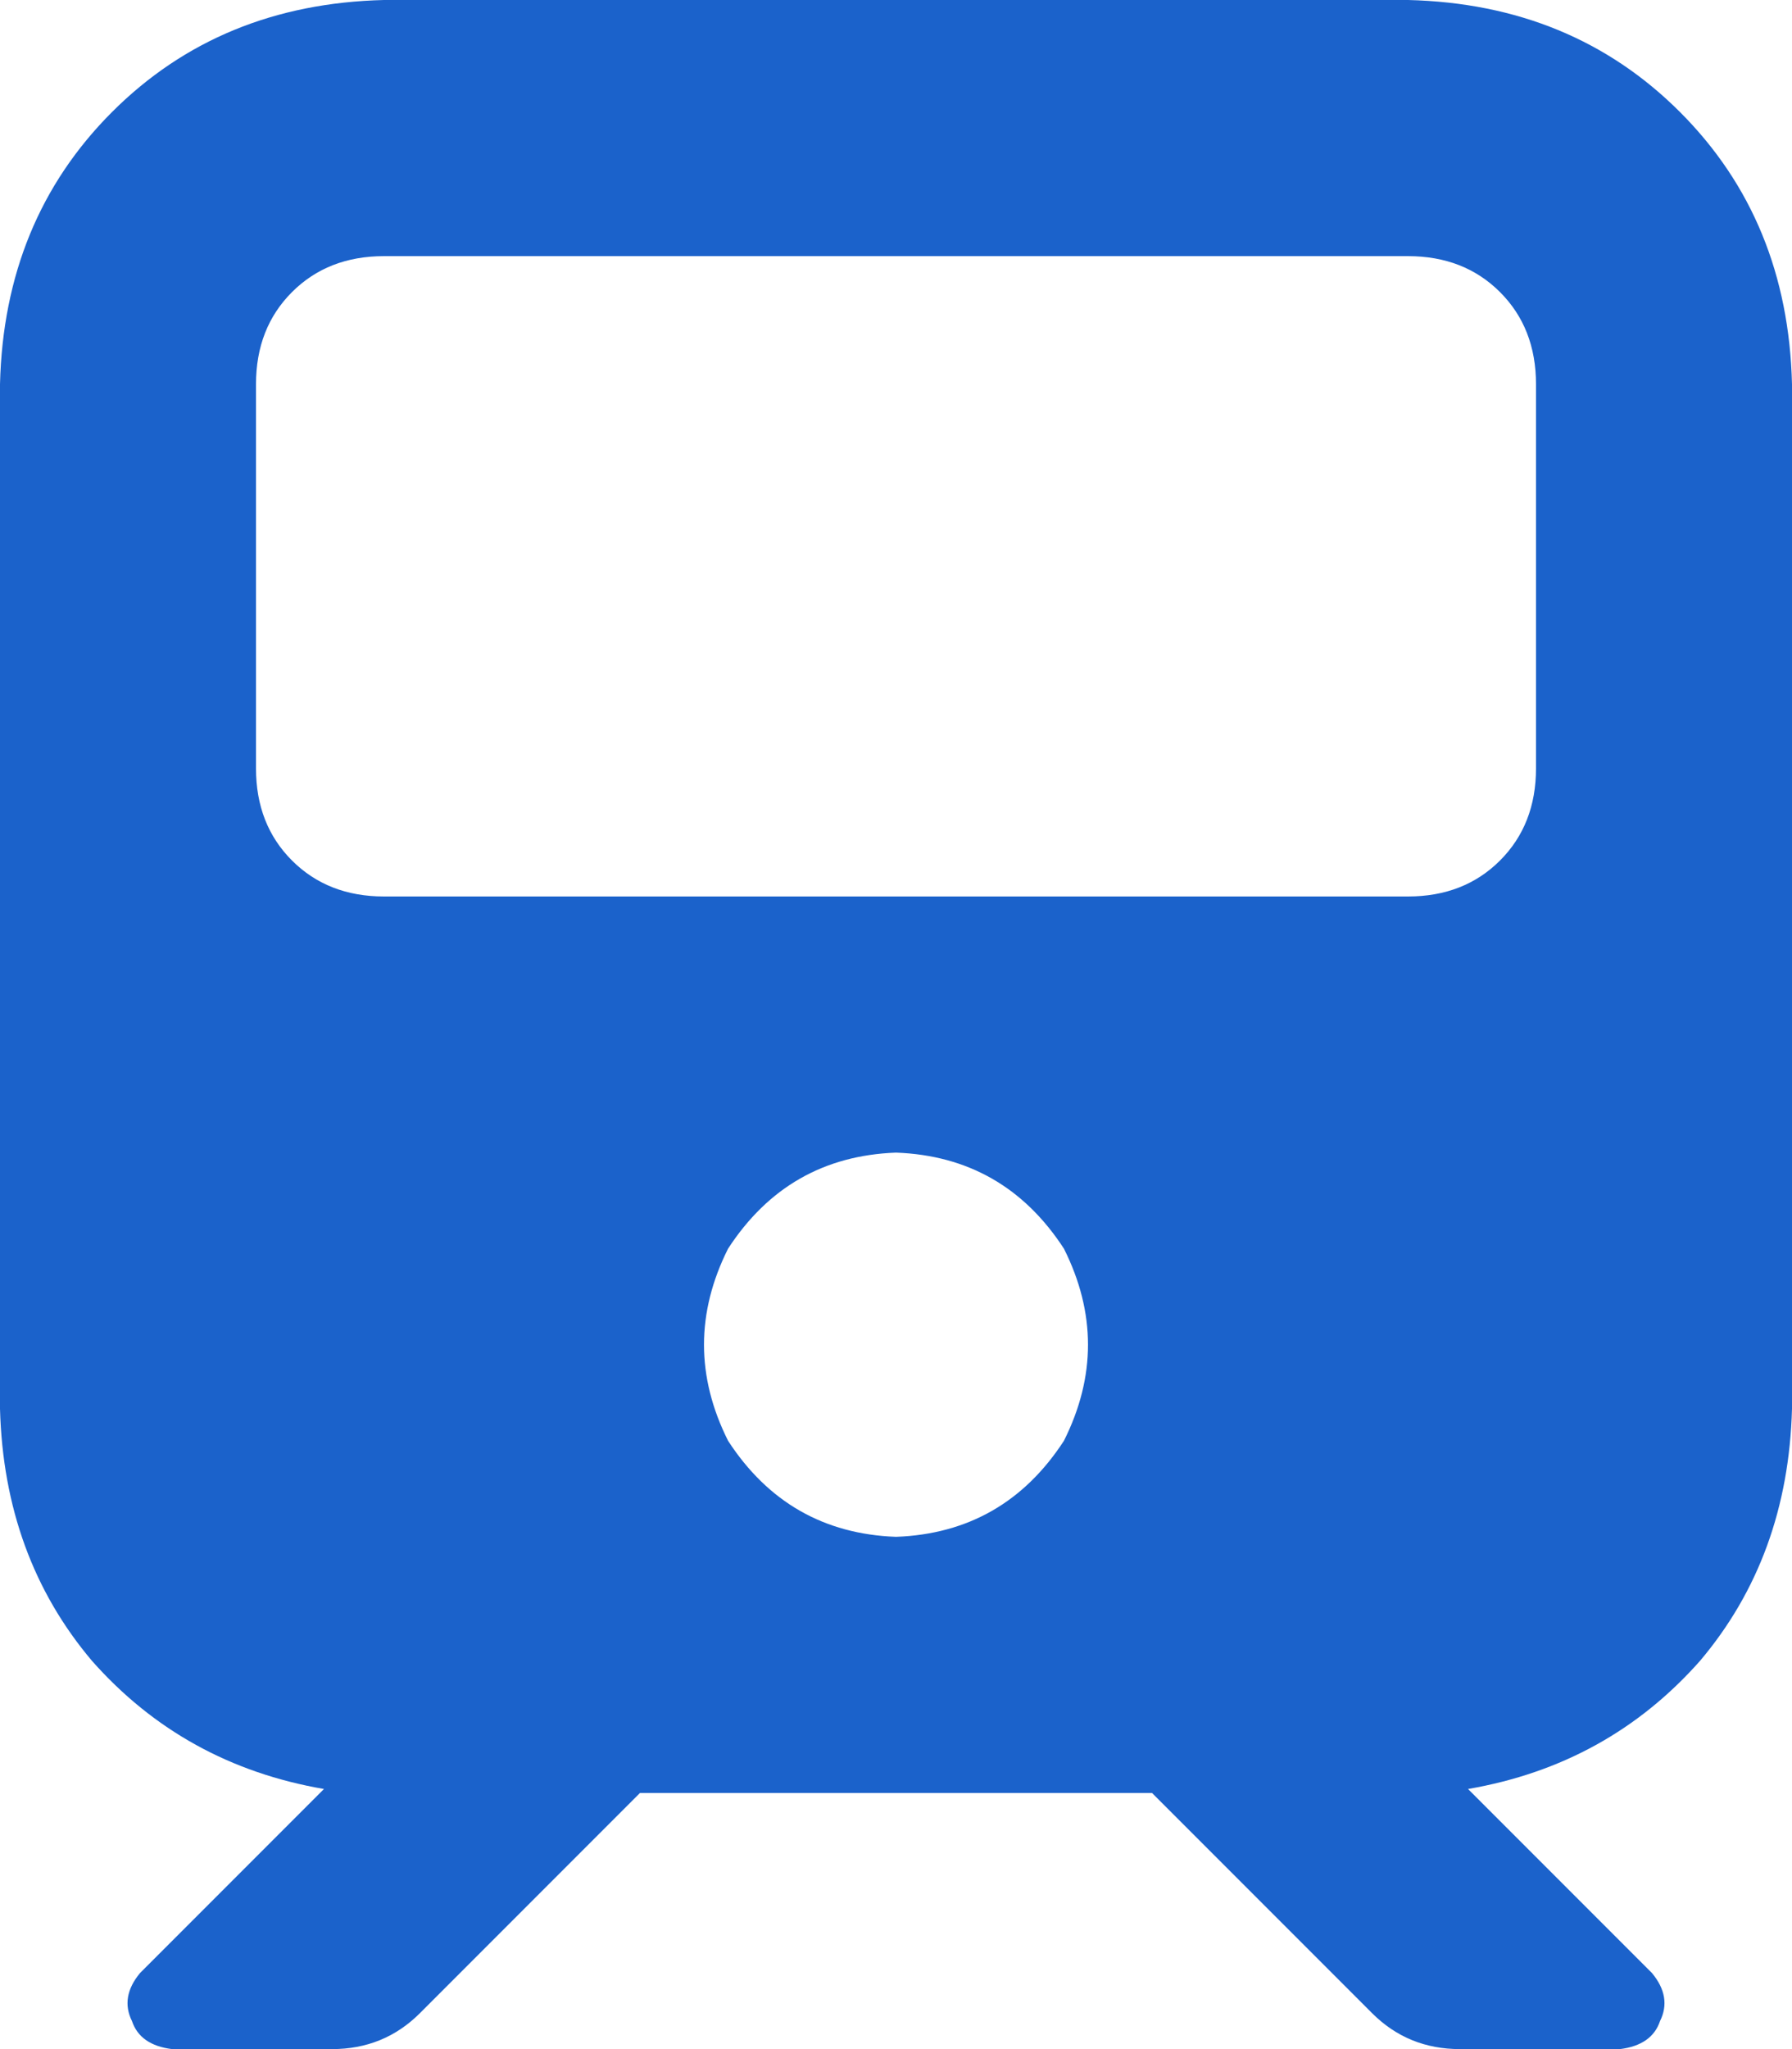 <svg xmlns="http://www.w3.org/2000/svg" xmlns:xlink="http://www.w3.org/1999/xlink" fill="none" version="1.1" width="14" height="16" viewBox="0 0 14 16"><g transform="matrix(1,0,0,-1,0,32)"><path d="M3,32Q1.719,31.969,0.875,31.125Q0.031,30.281,0,29L0,21Q0.031,19.844,0.719,19.031Q1.438,18.219,2.531,18.031L1.094,16.594Q0.938,16.406,1.031,16.219Q1.094,16.031,1.344,16L2.594,16Q3,16,3.281,16.281L5,18L9,18L10.719,16.281Q11,16,11.406,16L12.656,16Q12.906,16.031,12.969,16.219Q13.062,16.406,12.906,16.594L11.469,18.031Q12.562,18.219,13.281,19.031Q13.969,19.844,14,21L14,29Q13.969,30.281,13.125,31.125Q12.281,31.969,11,32L3,32ZM2,29Q2,29.438,2.281,29.719Q2.562,30,3,30L11,30Q11.438,30,11.719,29.719Q12,29.438,12,29L12,26Q12,25.562,11.719,25.281Q11.438,25,11,25L3,25Q2.562,25,2.281,25.281Q2,25.562,2,26L2,29ZM7,23Q7.844,22.969,8.312,22.25Q8.688,21.5,8.312,20.75Q7.844,20.031,7,20Q6.156,20.031,5.688,20.75Q5.312,21.5,5.688,22.25Q6.156,22.969,7,23Z" fill="#1B62CB" fill-opacity="1" style="mix-blend-mode:passthrough"/></g></svg>